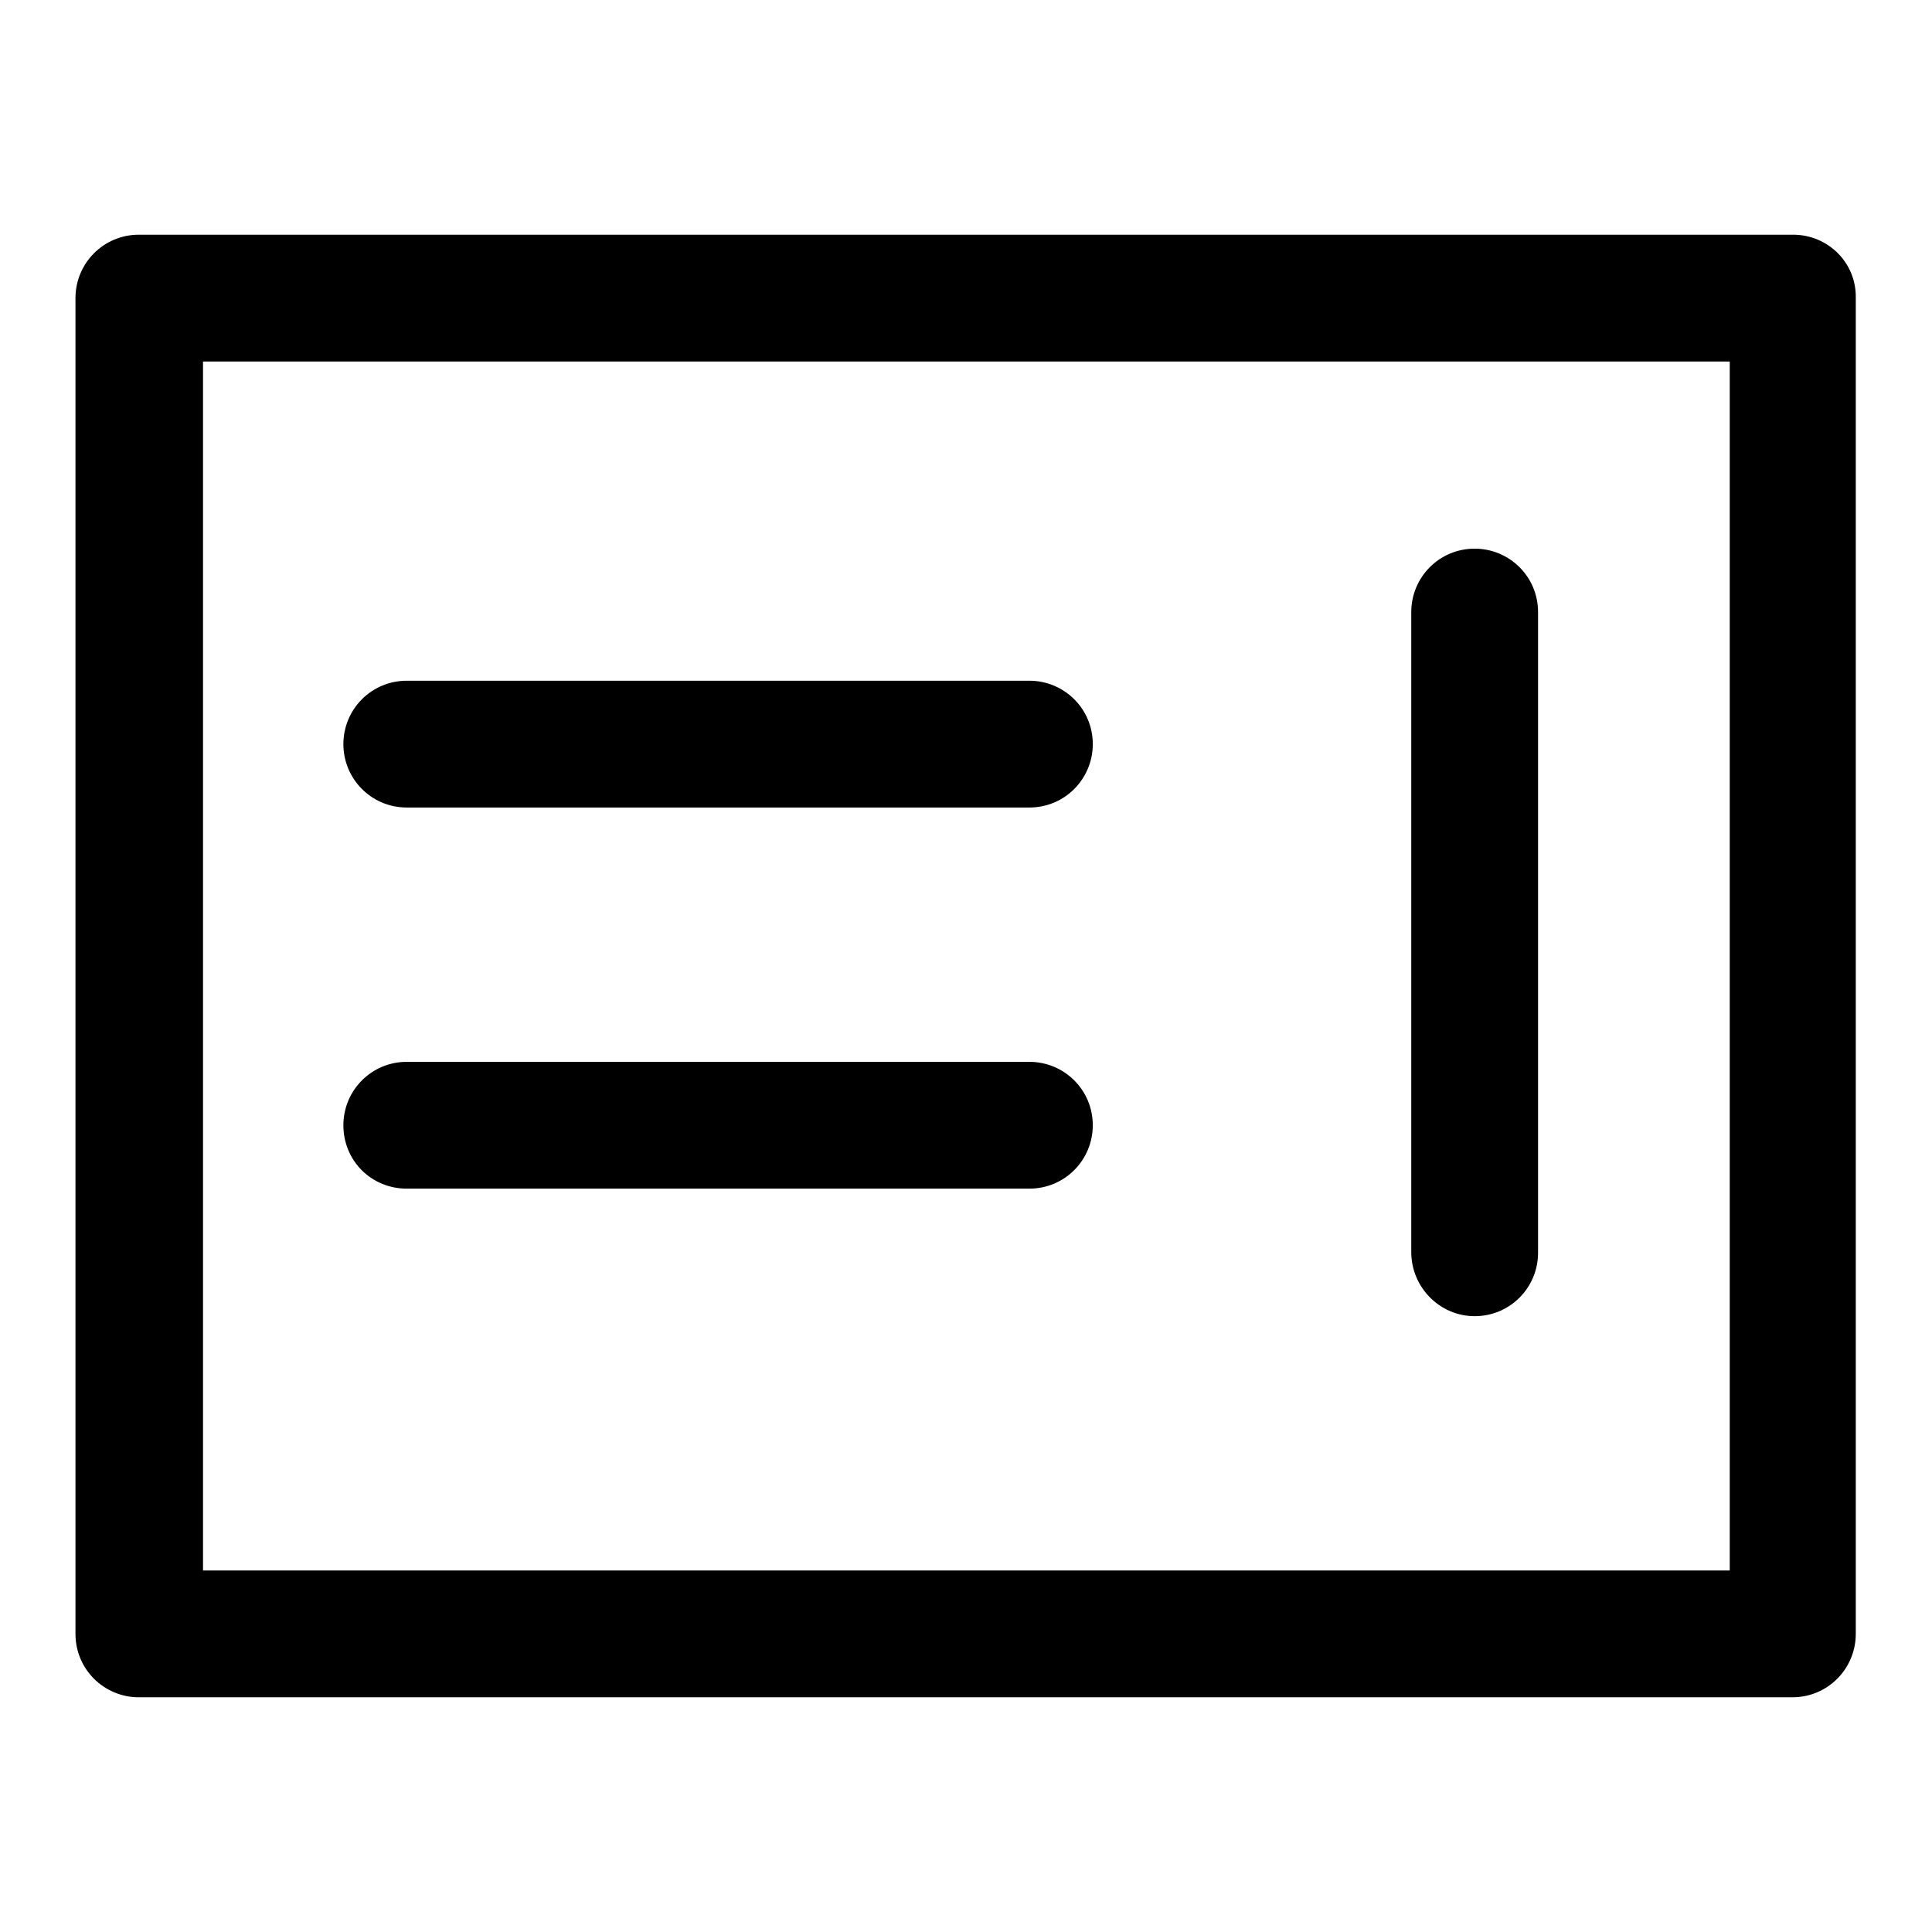<?xml version="1.0" encoding="utf-8"?>
<!-- Svg Vector Icons : http://www.onlinewebfonts.com/icon -->
<!DOCTYPE svg PUBLIC "-//W3C//DTD SVG 1.1//EN" "http://www.w3.org/Graphics/SVG/1.1/DTD/svg11.dtd">
<svg version="1.1" xmlns="http://www.w3.org/2000/svg" xmlns:xlink="http://www.w3.org/1999/xlink" x="0px" y="0px" viewBox="0 0 256 256" enable-background="new 0 0 256 256" xml:space="preserve">
<g> <path fill="#000000" d="M237.6,31.1H18.4c-4.7,0-8.4,3.8-8.4,8.4v177c0,4.7,3.8,8.4,8.4,8.4h219.1c4.7,0,8.4-3.8,8.4-8.4v-177 C246,34.8,242.2,31.1,237.6,31.1z M229.1,208.1H26.9V47.9h202.3V208.1z M53.9,107h82.5c4.7,0,8.4-3.8,8.4-8.4 c0-4.7-3.8-8.4-8.4-8.4H53.9c-4.7,0-8.4,3.8-8.4,8.4C45.5,103.2,49.2,107,53.9,107z M53.9,157.5h82.5c4.7,0,8.4-3.8,8.4-8.4 c0-4.7-3.8-8.4-8.4-8.4H53.9c-4.7,0-8.4,3.8-8.4,8.4C45.5,153.8,49.2,157.5,53.9,157.5z M195.4,174.4c4.7,0,8.4-3.8,8.4-8.4V81.1 c0-4.7-3.8-8.4-8.4-8.4c-4.7,0-8.4,3.8-8.4,8.4v84.8C187,170.6,190.8,174.4,195.4,174.4z"/></g>
</svg>